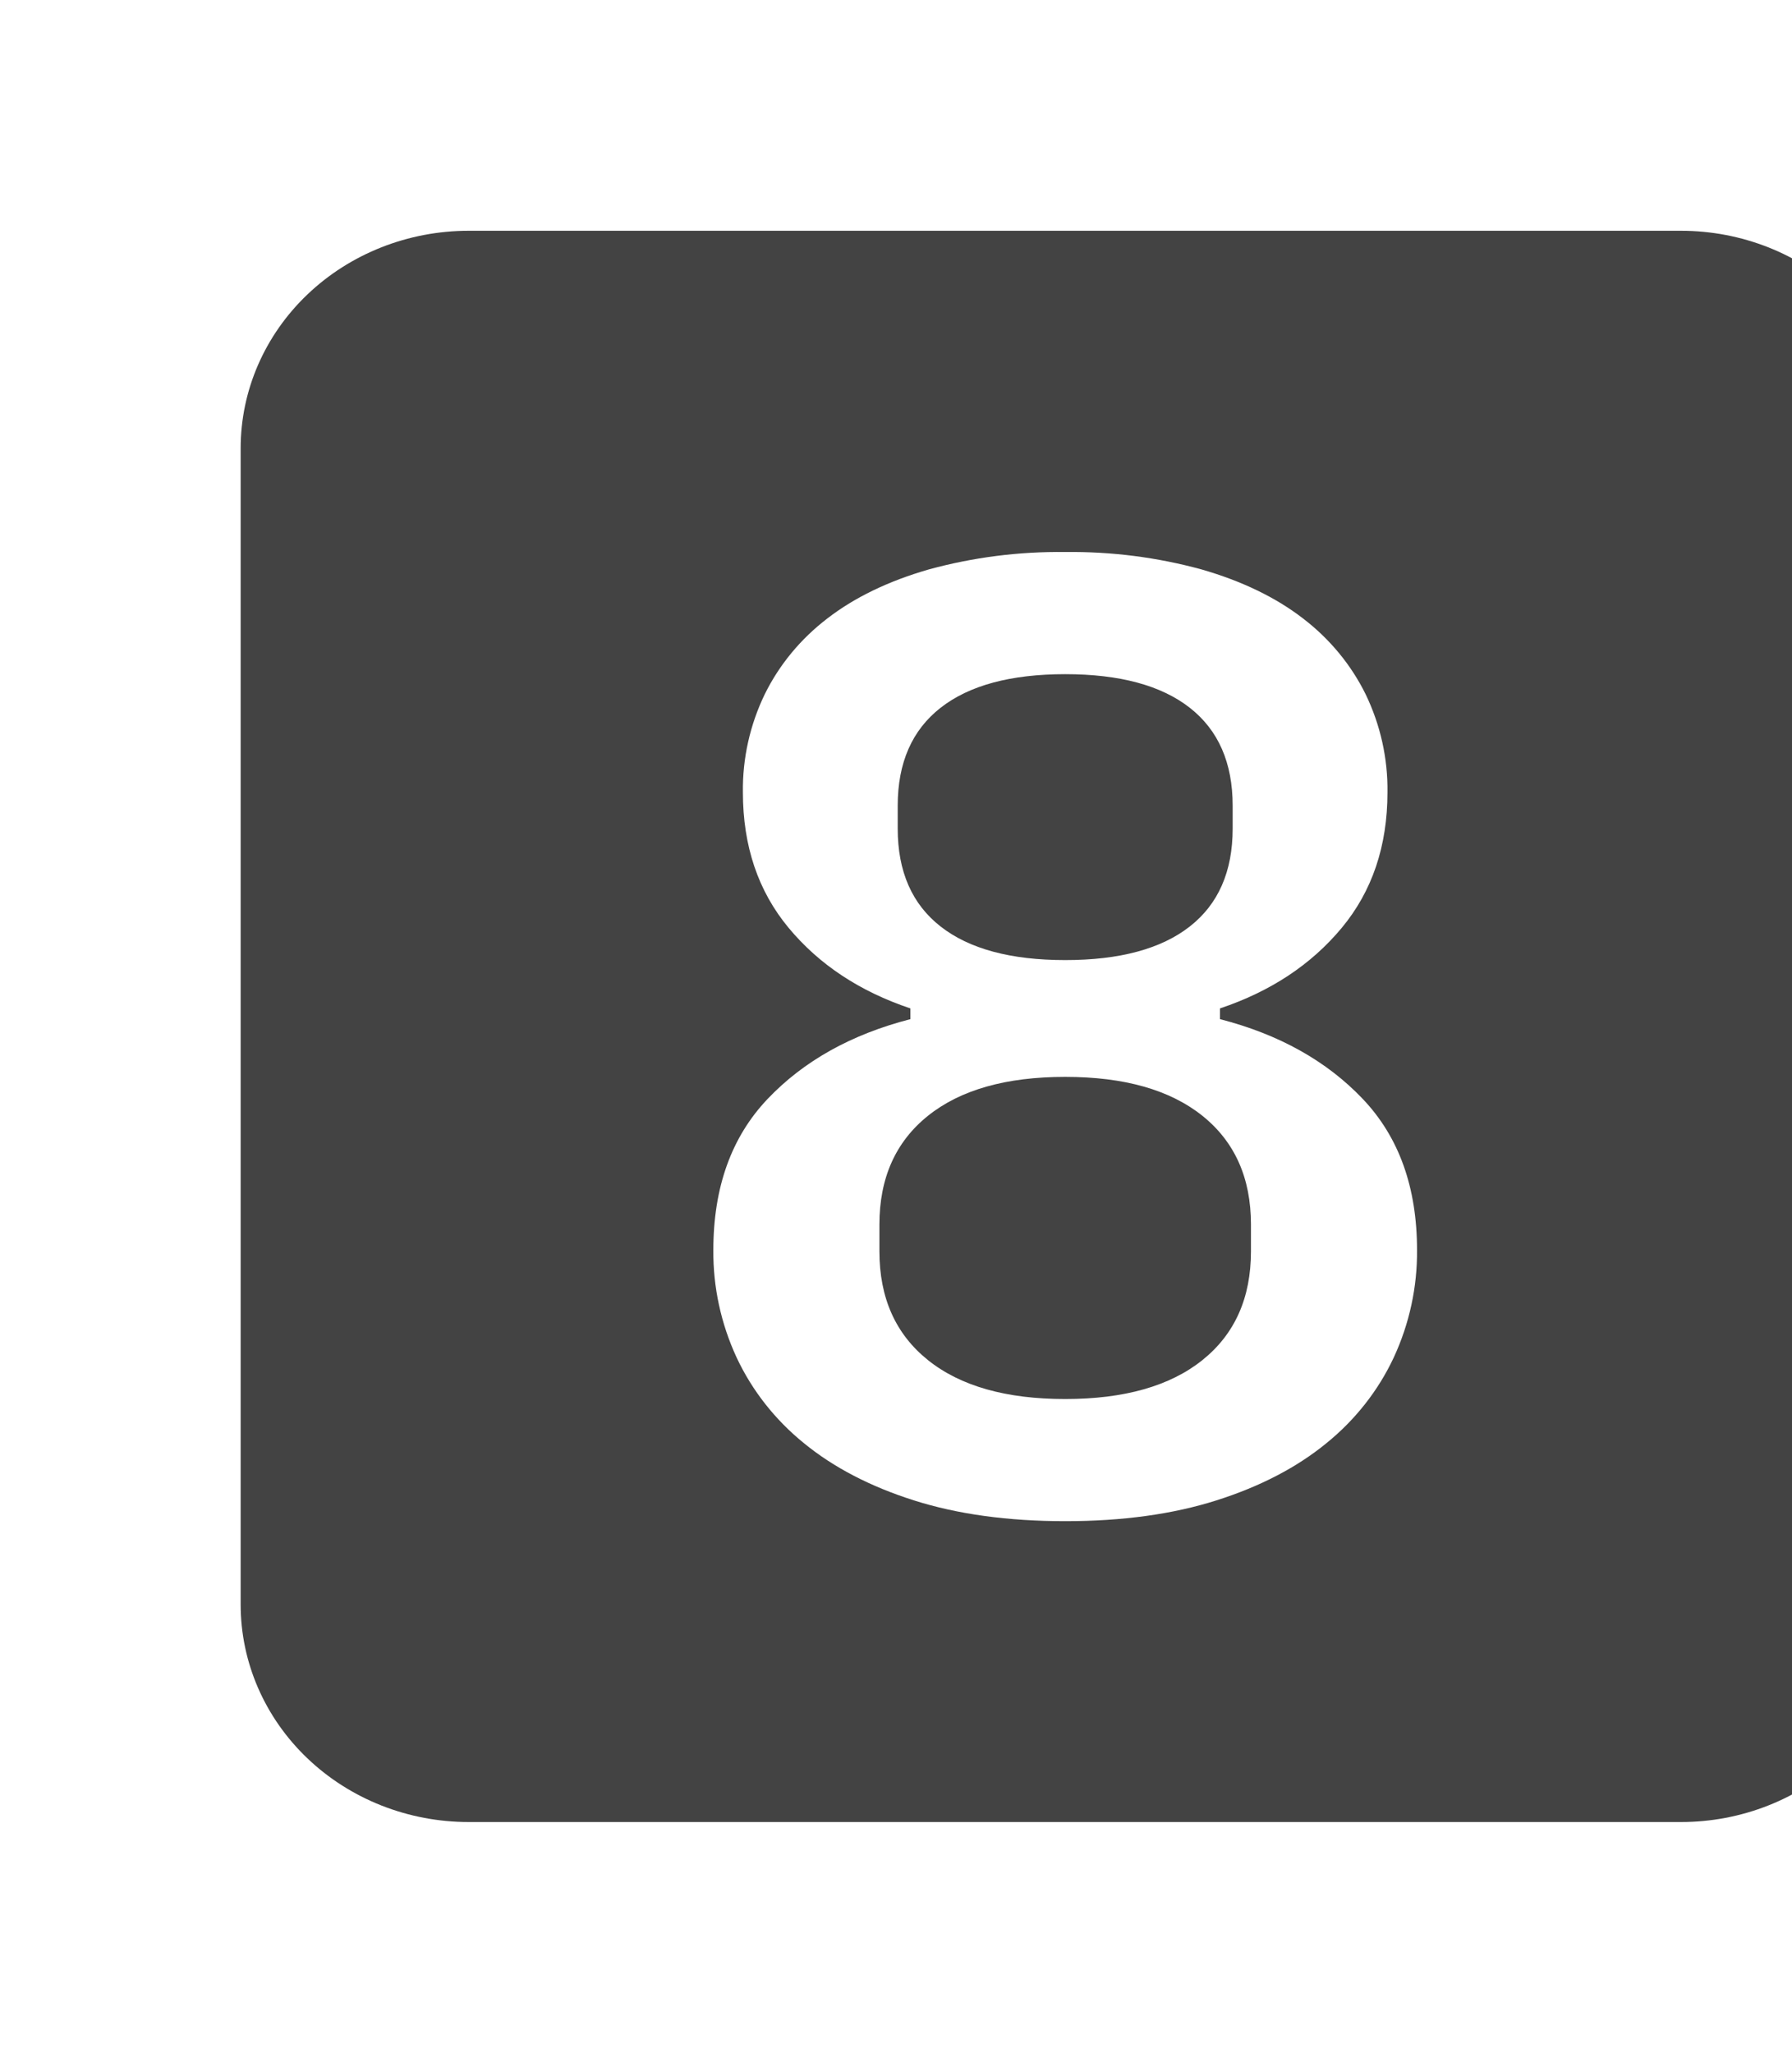 <svg xmlns="http://www.w3.org/2000/svg" width="433" height="496" viewBox="0 0 433 496" fill="none"><path d="M216.914 200.191V194.677C216.914 184.299 220.371 176.407 227.286 171.001C234.198 165.599 244.23 162.896 257.381 162.893C270.526 162.893 280.558 165.596 287.476 171.001C294.389 176.408 297.846 184.3 297.848 194.677V200.191C297.848 210.57 294.39 218.462 287.476 223.867C280.558 229.275 270.526 231.977 257.381 231.976C244.23 231.976 234.198 229.273 227.286 223.867C220.367 218.465 216.91 210.573 216.914 200.191ZM290.537 269.598C282.715 263.33 271.664 260.194 257.381 260.193C243.098 260.193 232.046 263.328 224.225 269.598C216.404 275.872 212.493 284.629 212.493 295.869V302.356C212.493 313.601 216.404 322.358 224.225 328.627C232.047 334.901 243.099 338.036 257.381 338.033C271.663 338.033 282.715 334.897 290.537 328.627C298.358 322.358 302.268 313.601 302.269 302.356V295.869C302.269 284.629 298.358 275.872 290.537 269.598ZM461.271 108.293V387.707C461.271 394.606 459.847 401.437 457.079 407.81C454.311 414.184 450.253 419.975 445.139 424.853C440.024 429.731 433.952 433.601 427.27 436.241C420.587 438.881 413.425 440.239 406.192 440.239H113.23C105.997 440.239 98.834 438.881 92.152 436.241C85.469 433.601 79.397 429.731 74.283 424.853C69.168 419.975 65.111 414.184 62.343 407.81C59.575 401.437 58.15 394.606 58.15 387.707V108.293C58.15 94.36 63.953 80.998 74.283 71.147C84.612 61.295 98.622 55.76 113.23 55.76H406.192C420.8 55.76 434.809 61.295 445.139 71.147C455.468 80.998 461.271 94.36 461.271 108.293ZM342.396 302.032C342.396 286.899 338.032 274.737 329.303 265.544C320.573 256.356 309.067 249.924 294.787 246.246V243.652C307.03 239.547 316.835 233.06 324.202 224.192C331.566 215.328 335.251 204.409 335.254 191.434C335.361 183.267 333.561 175.179 329.983 167.758C326.471 160.629 321.295 154.36 314.851 149.433C308.273 144.355 300.111 140.409 290.366 137.595C279.647 134.658 268.533 133.238 257.381 133.379C246.229 133.237 235.115 134.658 224.395 137.595C214.645 140.407 206.483 144.353 199.911 149.433C193.463 154.357 188.286 160.626 184.778 167.758C181.198 175.179 179.397 183.267 179.506 191.434C179.506 204.408 183.191 215.327 190.559 224.192C197.923 233.06 207.728 239.547 219.974 243.652V246.247C205.691 249.926 194.186 256.358 185.458 265.544C176.728 274.737 172.364 286.9 172.366 302.032C172.285 310.962 174.198 319.807 177.976 327.978C181.715 335.978 187.294 343.072 194.299 348.736C201.44 354.574 210.282 359.168 220.824 362.52C231.365 365.87 243.551 367.545 257.38 367.547C271.206 367.547 283.391 365.871 293.937 362.52C304.478 359.17 313.319 354.576 320.461 348.736C327.465 343.072 333.044 335.978 336.783 327.978C340.563 319.807 342.476 310.962 342.396 302.032V302.032Z" fill="#434343"></path></svg>